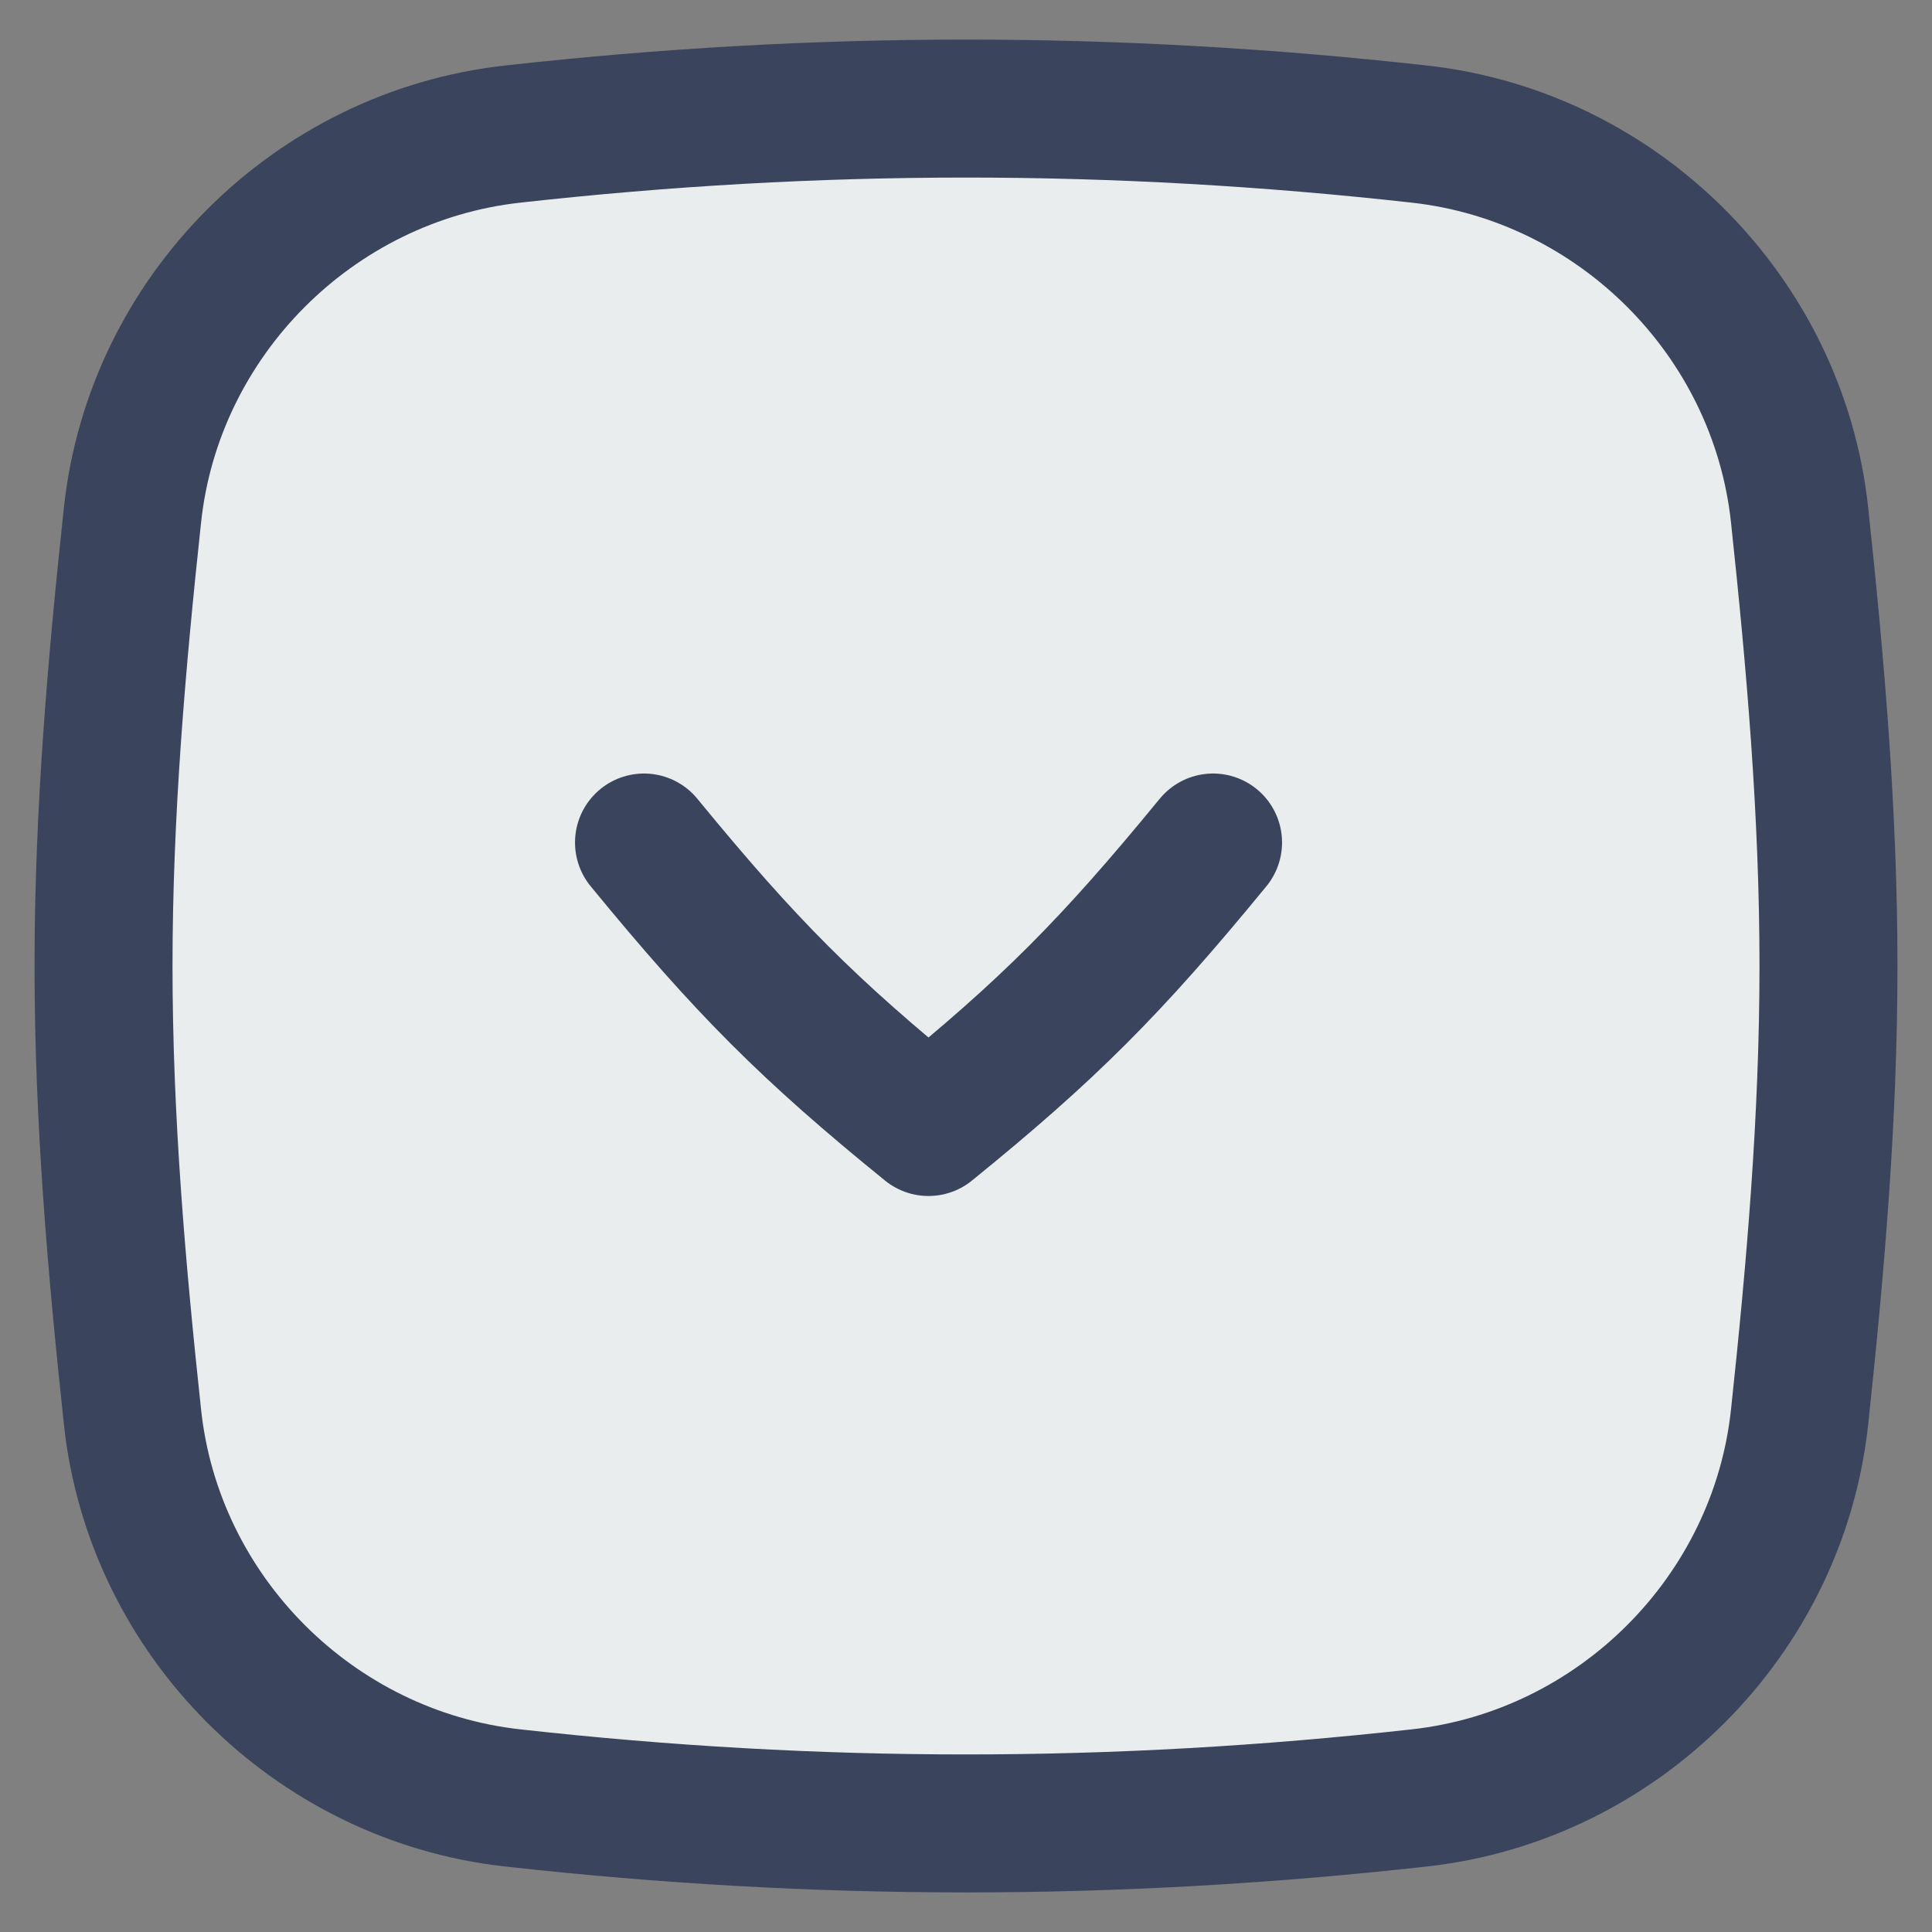 <svg width="24" height="24" viewBox="0 0 24 24" fill="none" xmlns="http://www.w3.org/2000/svg">
<rect x="0" y="0" width="24" height="24" fill="#808080" stroke="none"/>
<g clip-path="url(#clip0_1246_27132)">
<path d="M1.646 17.603C1.91 20.073 3.896 22.059 6.365 22.334C10.156 22.757 13.844 22.757 17.635 22.334C20.104 22.059 22.09 20.073 22.355 17.603C22.55 15.78 22.714 13.908 22.714 12C22.714 10.092 22.55 8.22 22.355 6.397C22.09 3.927 20.104 1.941 17.635 1.666C13.844 1.243 10.156 1.243 6.365 1.666C3.896 1.941 1.91 3.927 1.646 6.397C1.45 8.22 1.286 10.092 1.286 12C1.286 13.908 1.45 15.78 1.646 17.603Z" fill="#EAEDEE" stroke="#3A445D" stroke-width="1.714"/>
<path d="M8 10.466C9.271 12.016 10.045 12.791 11.534 14C13.024 12.791 13.798 12.016 15.069 10.466" stroke="#3A445D" stroke-width="1.714" stroke-linecap="round" stroke-linejoin="round"/>
</g>
<defs>
<clipPath id="clip0_1246_27132">
<rect width="24" height="24" fill="white"/>
</clipPath>
</defs>
</svg>
